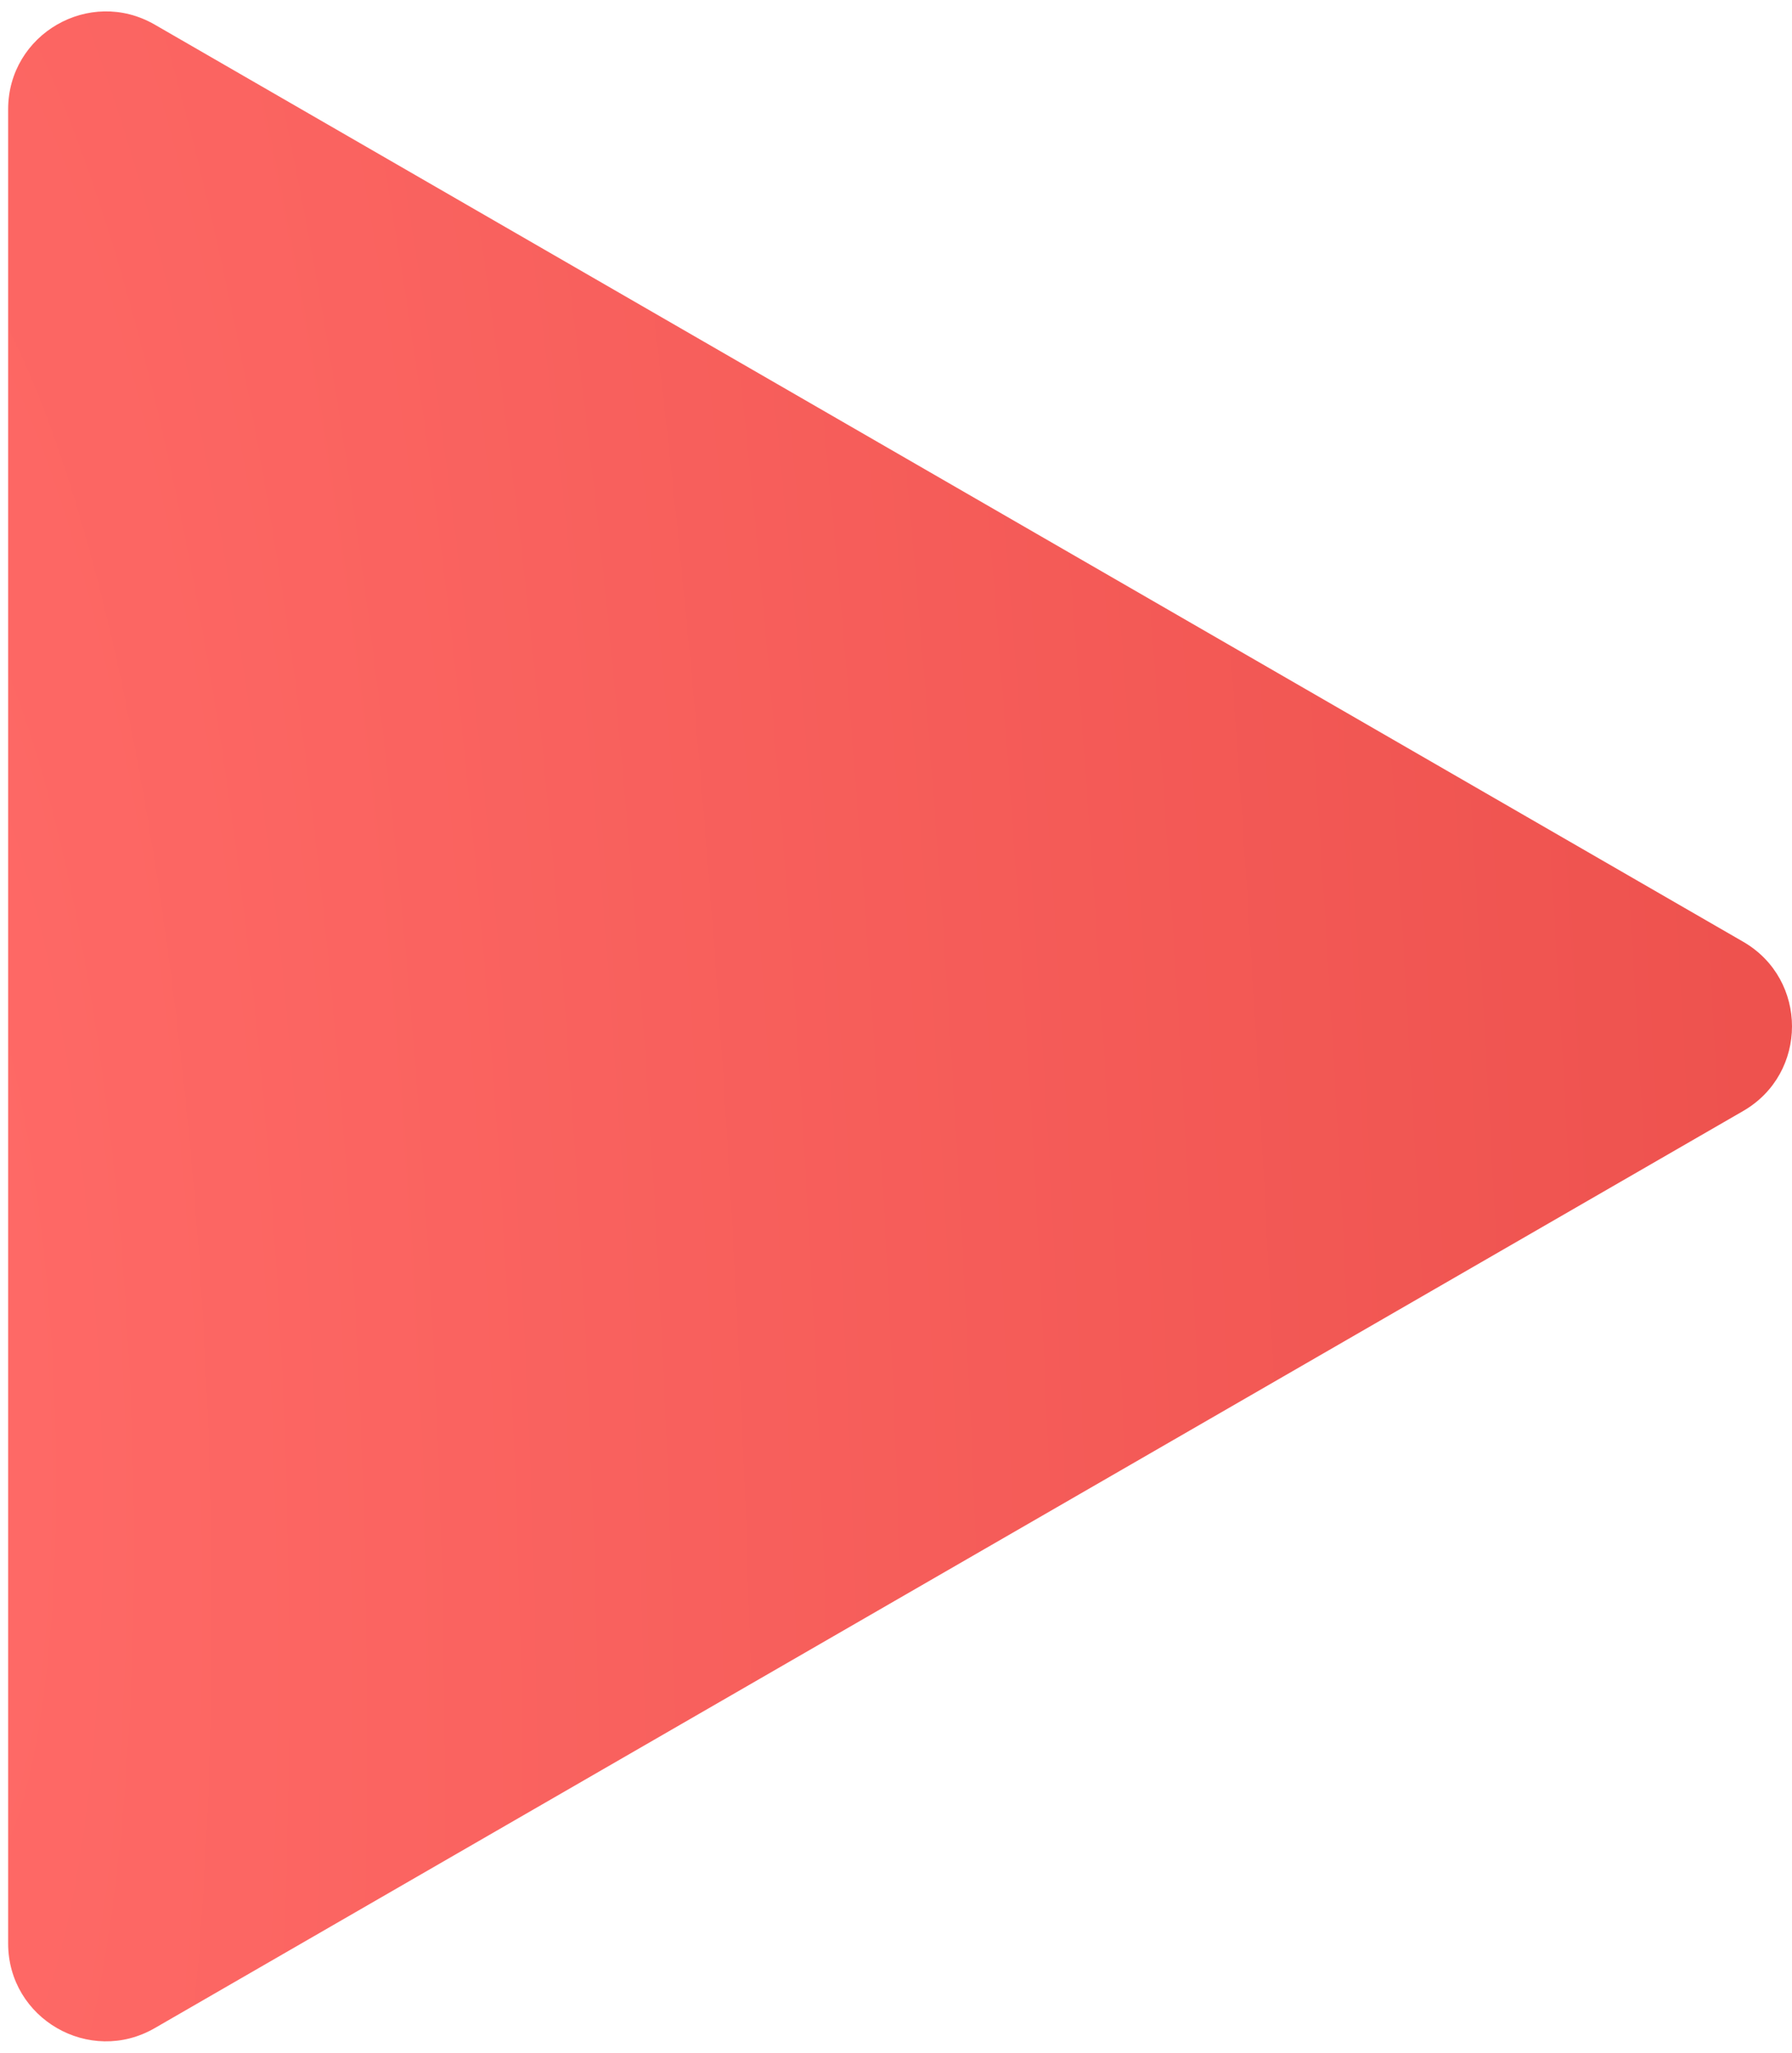 <?xml version="1.0" encoding="UTF-8"?> <svg xmlns="http://www.w3.org/2000/svg" width="55" height="63" viewBox="0 0 55 63" fill="none"><path d="M0.25 3.354C0.25 1.045 2.75 -0.399 4.75 0.756L53.5 28.902C55.5 30.057 55.5 32.943 53.5 34.098L4.75 62.244C2.75 63.399 0.25 61.955 0.25 59.646L0.25 3.354Z" fill="url(#paint0_radial_2665_403)"></path><defs><radialGradient id="paint0_radial_2665_403" cx="0" cy="0" r="1" gradientUnits="userSpaceOnUse" gradientTransform="translate(-1.466 43.929) rotate(-1.911) scale(64.459 300.108)"><stop stop-color="#FF6A67"></stop><stop offset="1" stop-color="#EB4E4A"></stop></radialGradient></defs></svg> 